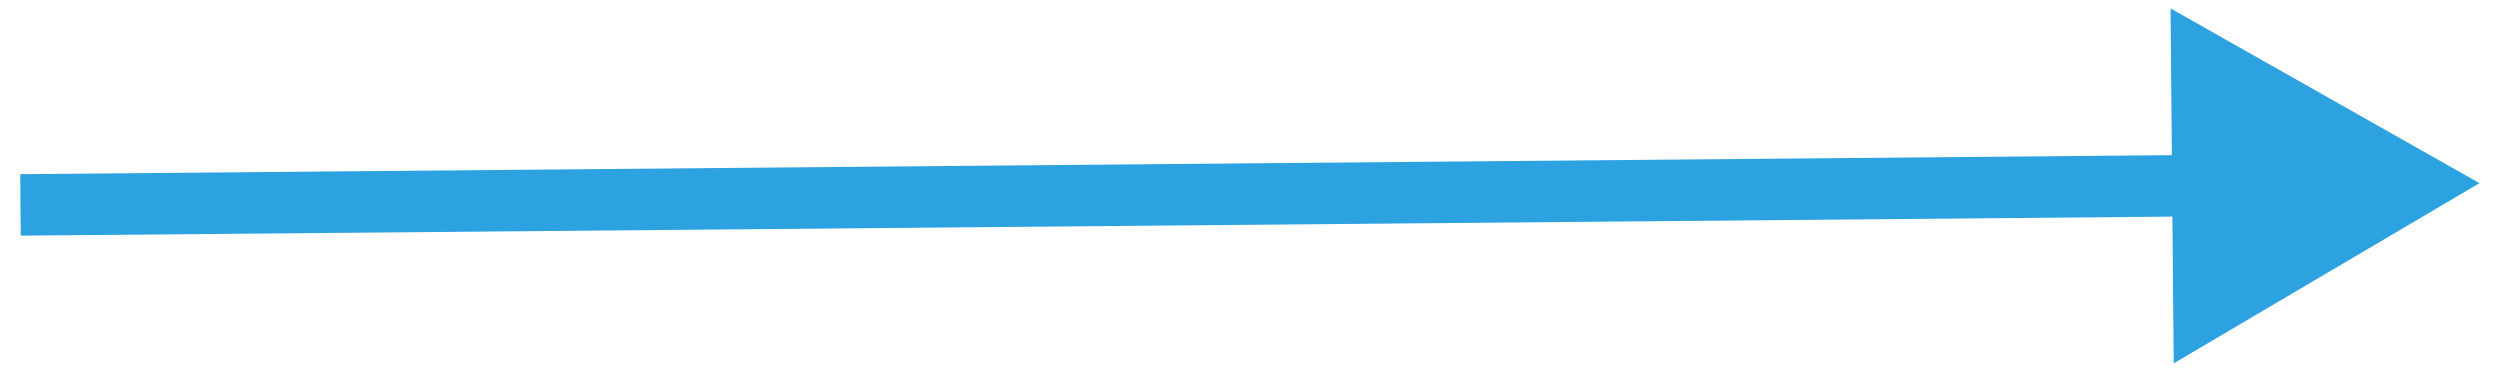 <?xml version="1.0" encoding="UTF-8"?> <svg xmlns="http://www.w3.org/2000/svg" width="122" height="19" viewBox="0 0 122 19" fill="none"> <path d="M120.999 8.938L105.923 0.411L106.077 17.731L120.999 8.938ZM1.013 11.5L107.513 10.557L107.487 7.558L0.987 8.5L1.013 11.5Z" fill="#2CA3E0"></path> </svg> 